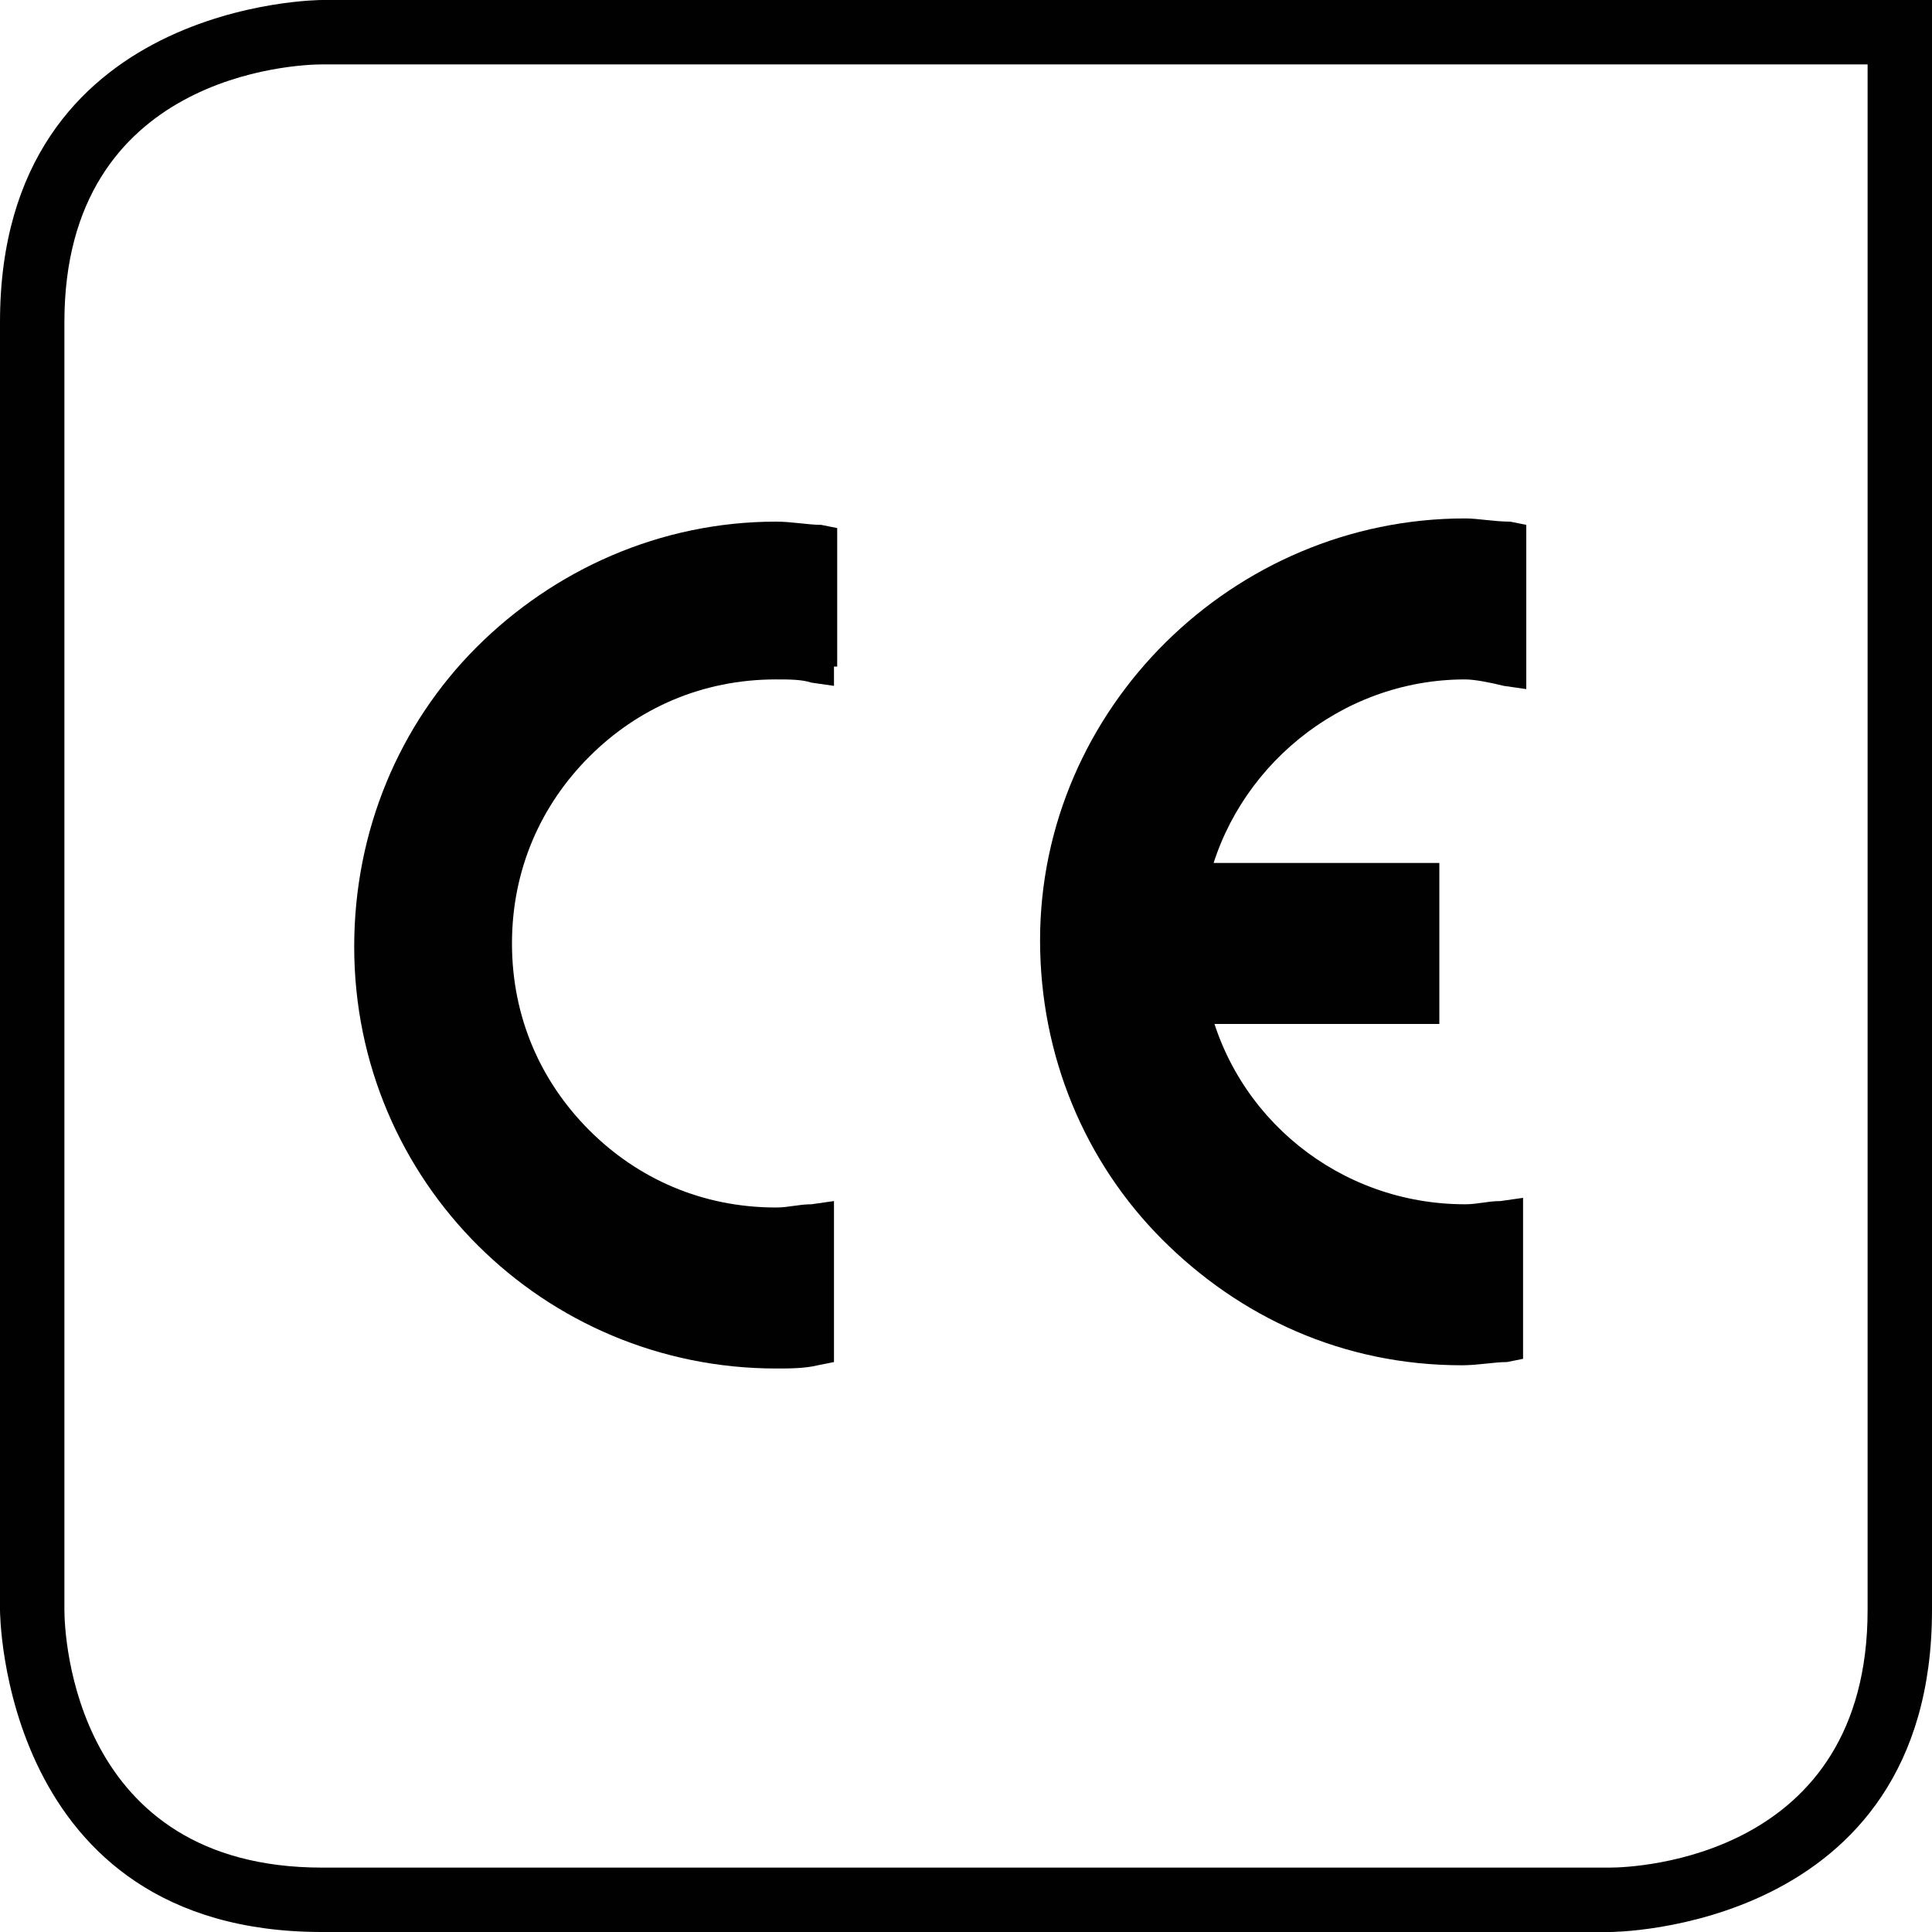 <?xml version="1.0" encoding="utf-8"?>
<!-- Generator: Adobe Illustrator 22.0.1, SVG Export Plug-In . SVG Version: 6.00 Build 0)  -->
<svg version="1.1" xmlns="http://www.w3.org/2000/svg" xmlns:xlink="http://www.w3.org/1999/xlink" x="0px" y="0px"
	 viewBox="0 0 60 60" style="enable-background:new 0 0 60 60;" xml:space="preserve">
<style type="text/css">
	.st0{fill:#010101;}
</style>
<g id="Layer_1">
	<g>
		<path class="st0" d="M58,2l0,48c0,7.7-7.2,8-8,8H10c-7.7,0-8-7.2-8-8V10c0-7.7,7.2-8,8-8H58 M60,0H10C10,0,0,0,0,10v40
			c0,0,0,10,10,10h40c0,0,10,0,10-10L60,0L60,0z"/>
	</g>
</g>
<g id="Layer_2">
	<path class="st0" d="M36.9,31.2c0.8,4,4.4,6.9,8.6,6.9c0.4,0,0.8,0,1.2-0.1v3.8c-0.4,0-0.9,0.1-1.4,0.1c-7.1,0-12.5-5.6-12.5-12.6
		c0-6.9,5.7-12.5,12.6-12.5c0.4,0,1,0,1.4,0.1l0,3.9c-0.4-0.1-0.9-0.2-1.3-0.2c-4.2,0-7.7,2.9-8.5,6.9h7.2v3.8L36.9,31.2z"/>
	<path class="st0" d="M36.9,31.2l-0.6,0.1c0.9,4.2,4.7,7.3,9.1,7.3c0.4,0,0.9,0,1.3-0.1L46.6,38h-0.6v3.8h0.6l-0.1-0.6
		c-0.4,0-0.9,0.1-1.3,0.1c-6.7,0-11.9-5.4-11.9-12c0-3.3,1.3-6.3,3.5-8.4c2.2-2.2,5.2-3.5,8.5-3.5c0.4,0,0.9,0,1.3,0.1l0.1-0.6
		l-0.6,0l0,3.9l0.6,0l0.1-0.6c-0.3,0-0.8-0.2-1.4-0.2c-4.5,0-8.2,3.1-9.1,7.3L36.2,28h7.4v2.6l-7.4,0l0.2,0.7L36.9,31.2v0.6l7.8,0
		v-5h-7.8v0.6l0.6,0.1c0.8-3.6,4.1-6.4,8-6.4c0.3,0,0.8,0.1,1.2,0.2l0.7,0.1l0-5.1l-0.5-0.1c-0.5,0-1-0.1-1.4-0.1
		c-7.2,0-13.2,5.9-13.2,13.1c0,3.6,1.4,6.9,3.8,9.3c2.4,2.4,5.6,3.9,9.3,3.9c0.5,0,1-0.1,1.4-0.1l0.5-0.1v-5l-0.7,0.1
		c-0.4,0-0.7,0.1-1.1,0.1c-3.9,0-7.2-2.7-8-6.4L36.9,31.2v0.6V31.2z"/>
	<path class="st0" d="M25.4,20.7c-0.4,0-0.8-0.1-1.2-0.1c-4.8,0-8.7,3.9-8.7,8.7c0,4.8,3.9,8.7,8.7,8.7c0.4,0,0.8,0,1.2-0.1l0,3.8
		c-0.4,0-0.9,0.1-1.3,0.1c-6.9,0-12.5-5.6-12.5-12.5c0-6.9,5.6-12.6,12.5-12.6c0.4,0,0.9,0,1.3,0.1V20.7z"/>
	<path class="st0" d="M25.4,20.7l0.1-0.6C25.1,20,24.6,20,24.2,20c-5.2,0-9.3,4.2-9.3,9.3c0,5.2,4.2,9.3,9.3,9.3
		c0.4,0,0.9,0,1.3-0.1L25.4,38l-0.6,0l0,3.8h0.6l-0.1-0.6c-0.4,0-0.8,0.1-1.2,0.1c-3.3,0-6.3-1.3-8.4-3.5c-2.2-2.2-3.5-5.1-3.5-8.4
		c0-3.3,1.3-6.3,3.5-8.5c2.1-2.2,5.1-3.5,8.4-3.5c0.4,0,0.9,0,1.3,0.1l0.1-0.6h-0.6v3.8H25.4l0.1-0.6L25.4,20.7H26v-4.3l-0.5-0.1
		c-0.4,0-0.9-0.1-1.4-0.1c-3.6,0-6.9,1.5-9.3,3.9c-2.4,2.4-3.8,5.7-3.8,9.3c0,7.3,5.9,13.1,13.1,13.1c0.4,0,0.9,0,1.3-0.1l0.5-0.1
		l0-5l-0.7,0.1c-0.4,0-0.7,0.1-1.1,0.1c-2.3,0-4.3-0.9-5.8-2.4c-1.5-1.5-2.4-3.5-2.4-5.8c0-2.3,0.9-4.3,2.4-5.8
		c1.5-1.5,3.5-2.4,5.8-2.4c0.4,0,0.8,0,1.1,0.1l0.7,0.1v-0.7H25.4z"/>
</g>
</svg>
